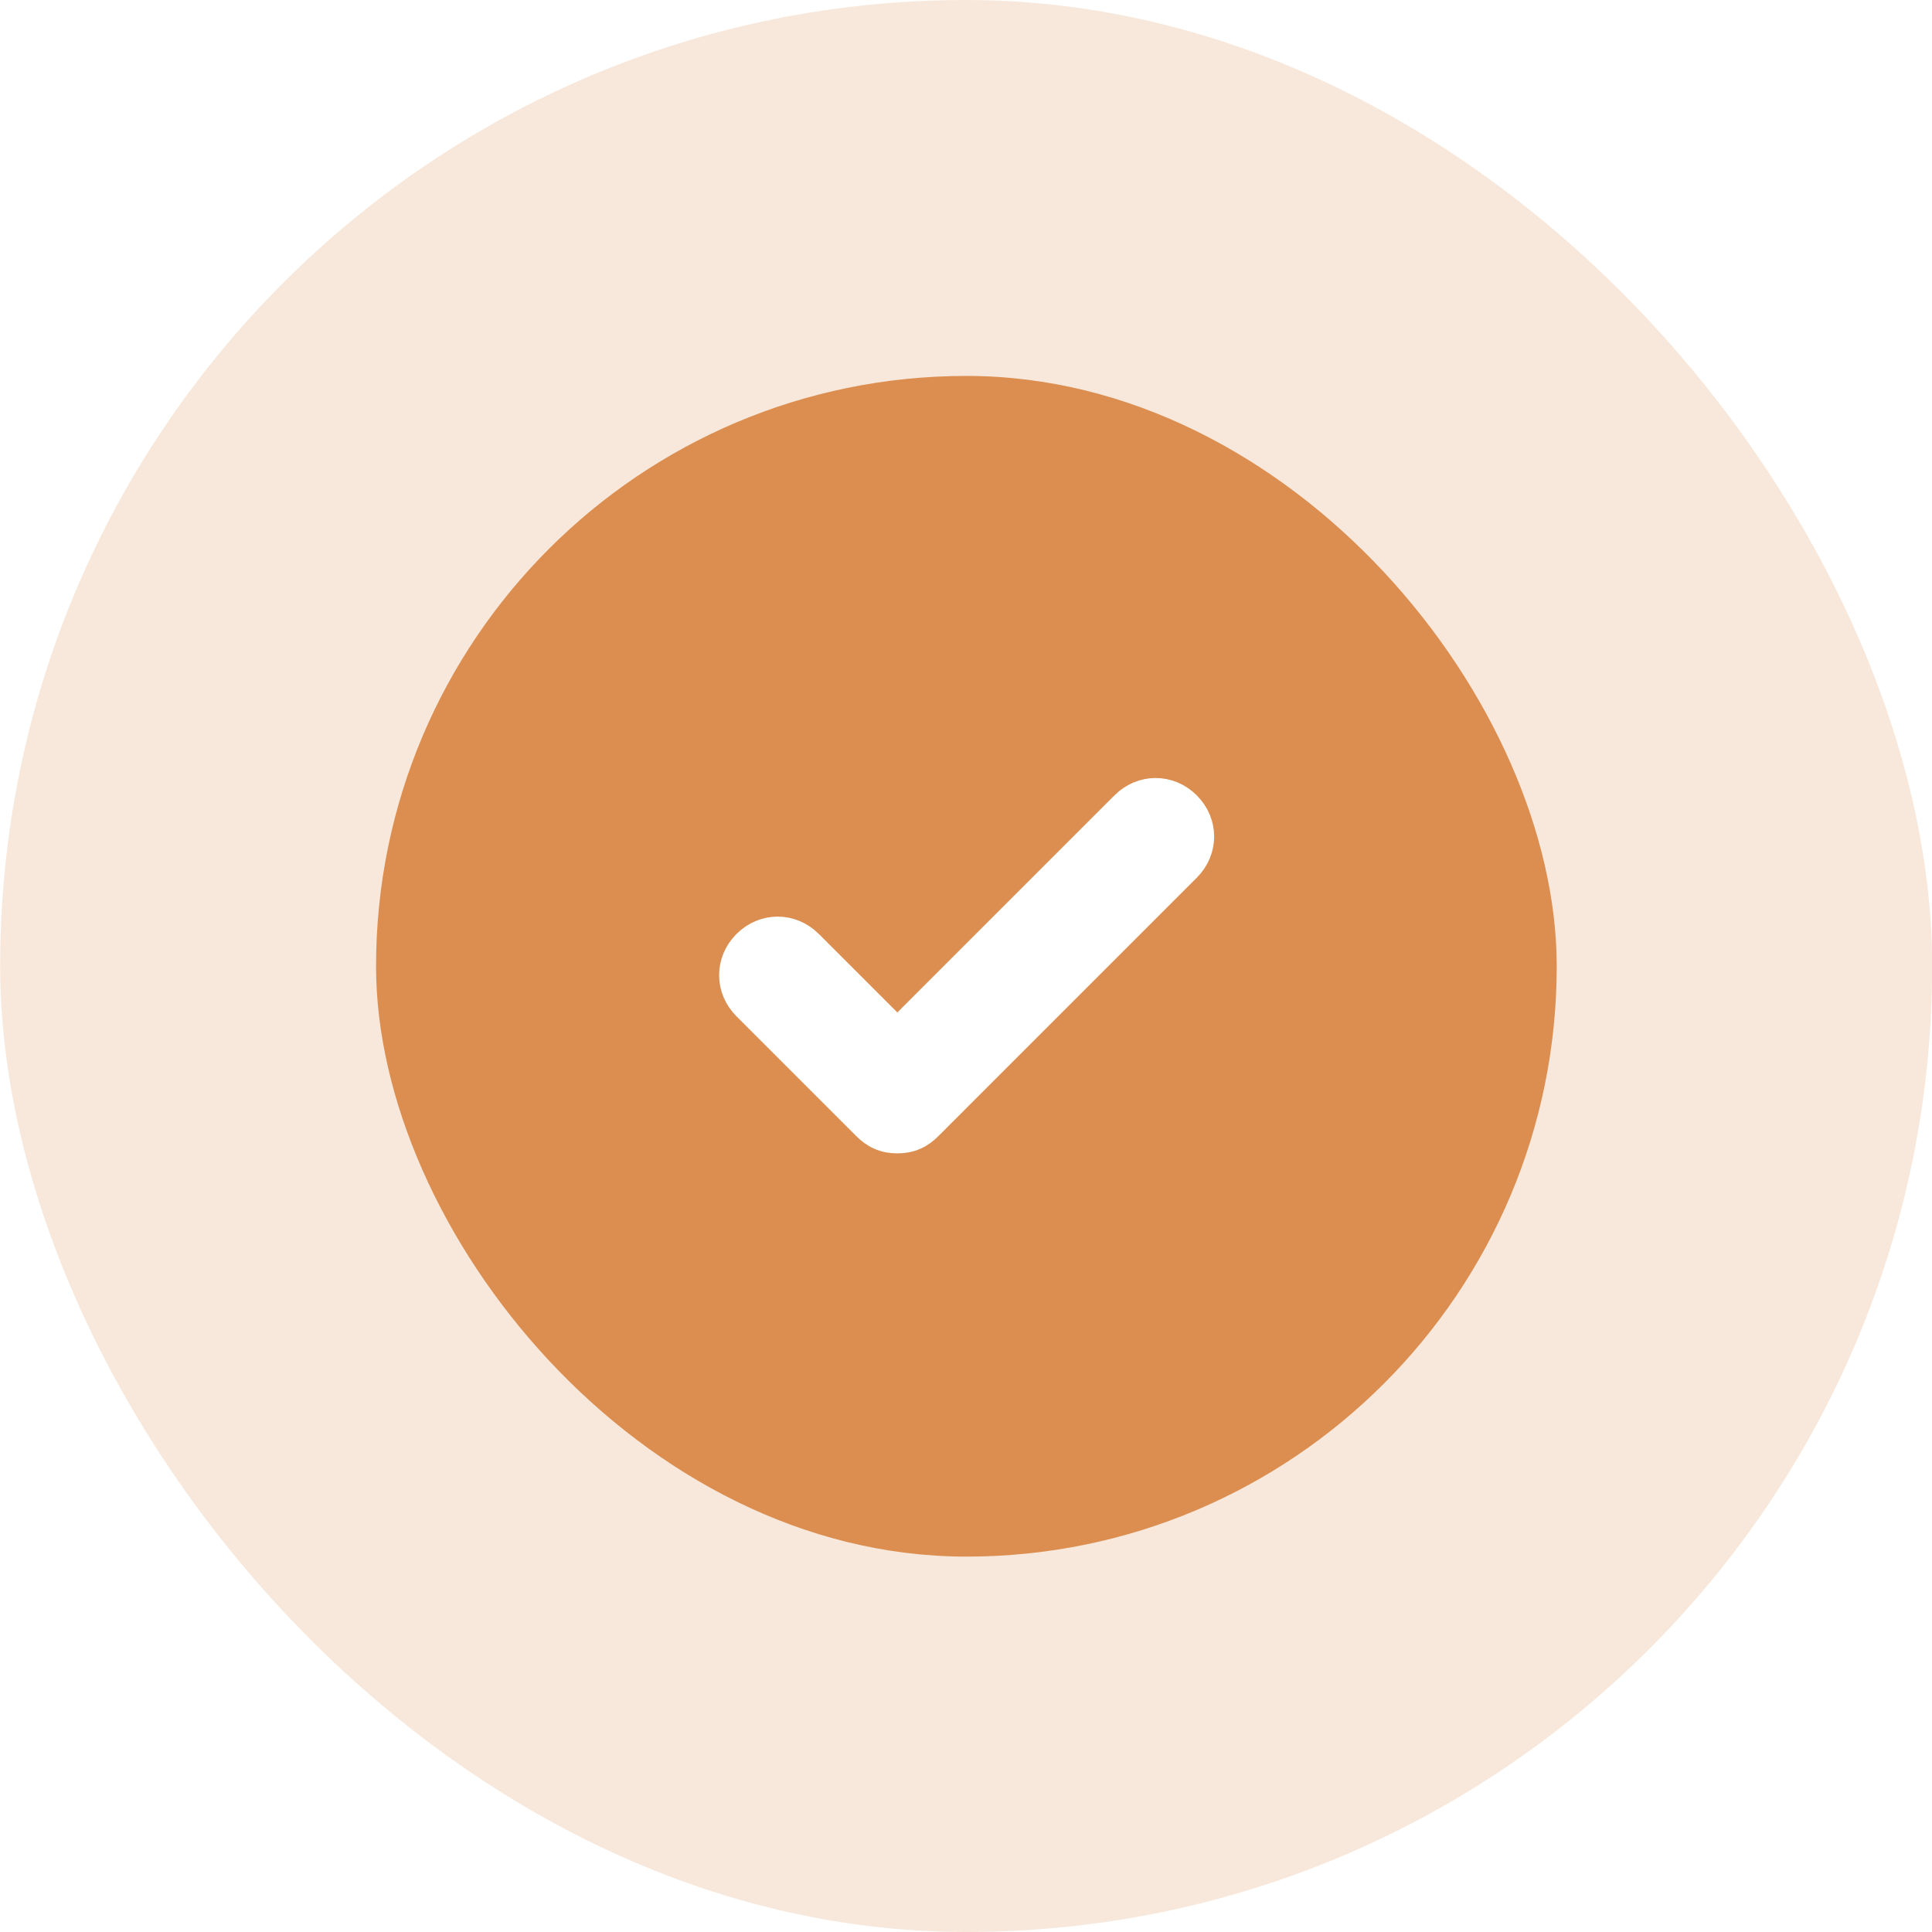 <svg width="50" height="50" viewBox="0 0 50 50" fill="none" xmlns="http://www.w3.org/2000/svg">
<g opacity="0.2" filter="url(#filter0_i_8079_11)">
<rect x="0.004" width="50" height="50" rx="25" fill="#DB8E4F"/>
</g>
<g filter="url(#filter1_i_8079_11)">
<rect x="9.732" y="9.729" width="30.556" height="30.556" rx="15.278" fill="#DB8E4F"/>
</g>
<path d="M30.725 20.832C30.263 20.369 29.552 20.369 29.089 20.832L23.223 26.698L20.944 24.419C20.481 23.956 19.77 23.956 19.308 24.419C18.845 24.881 18.845 25.592 19.308 26.055L22.405 29.152C22.507 29.255 22.623 29.345 22.765 29.408C22.909 29.472 23.06 29.499 23.223 29.499C23.386 29.499 23.538 29.472 23.681 29.408C23.823 29.345 23.939 29.255 24.041 29.152L30.725 22.468C31.188 22.005 31.188 21.295 30.725 20.832Z" fill="white" stroke="white" stroke-width="0.7"/>
<defs>
<filter id="filter0_i_8079_11" x="0.004" y="0" width="50" height="50" filterUnits="userSpaceOnUse" color-interpolation-filters="sRGB">
<feFlood flood-opacity="0" result="BackgroundImageFix"/>
<feBlend mode="normal" in="SourceGraphic" in2="BackgroundImageFix" result="shape"/>
<feColorMatrix in="SourceAlpha" type="matrix" values="0 0 0 0 0 0 0 0 0 0 0 0 0 0 0 0 0 0 127 0" result="hardAlpha"/>
<feOffset/>
<feGaussianBlur stdDeviation="10.868"/>
<feComposite in2="hardAlpha" operator="arithmetic" k2="-1" k3="1"/>
<feColorMatrix type="matrix" values="0 0 0 0 1 0 0 0 0 1 0 0 0 0 1 0 0 0 0.5 0"/>
<feBlend mode="normal" in2="shape" result="effect1_innerShadow_8079_11"/>
</filter>
<filter id="filter1_i_8079_11" x="9.732" y="9.729" width="30.555" height="30.556" filterUnits="userSpaceOnUse" color-interpolation-filters="sRGB">
<feFlood flood-opacity="0" result="BackgroundImageFix"/>
<feBlend mode="normal" in="SourceGraphic" in2="BackgroundImageFix" result="shape"/>
<feColorMatrix in="SourceAlpha" type="matrix" values="0 0 0 0 0 0 0 0 0 0 0 0 0 0 0 0 0 0 127 0" result="hardAlpha"/>
<feOffset/>
<feGaussianBlur stdDeviation="10.868"/>
<feComposite in2="hardAlpha" operator="arithmetic" k2="-1" k3="1"/>
<feColorMatrix type="matrix" values="0 0 0 0 1 0 0 0 0 1 0 0 0 0 1 0 0 0 0.5 0"/>
<feBlend mode="normal" in2="shape" result="effect1_innerShadow_8079_11"/>
</filter>
</defs>
</svg>
